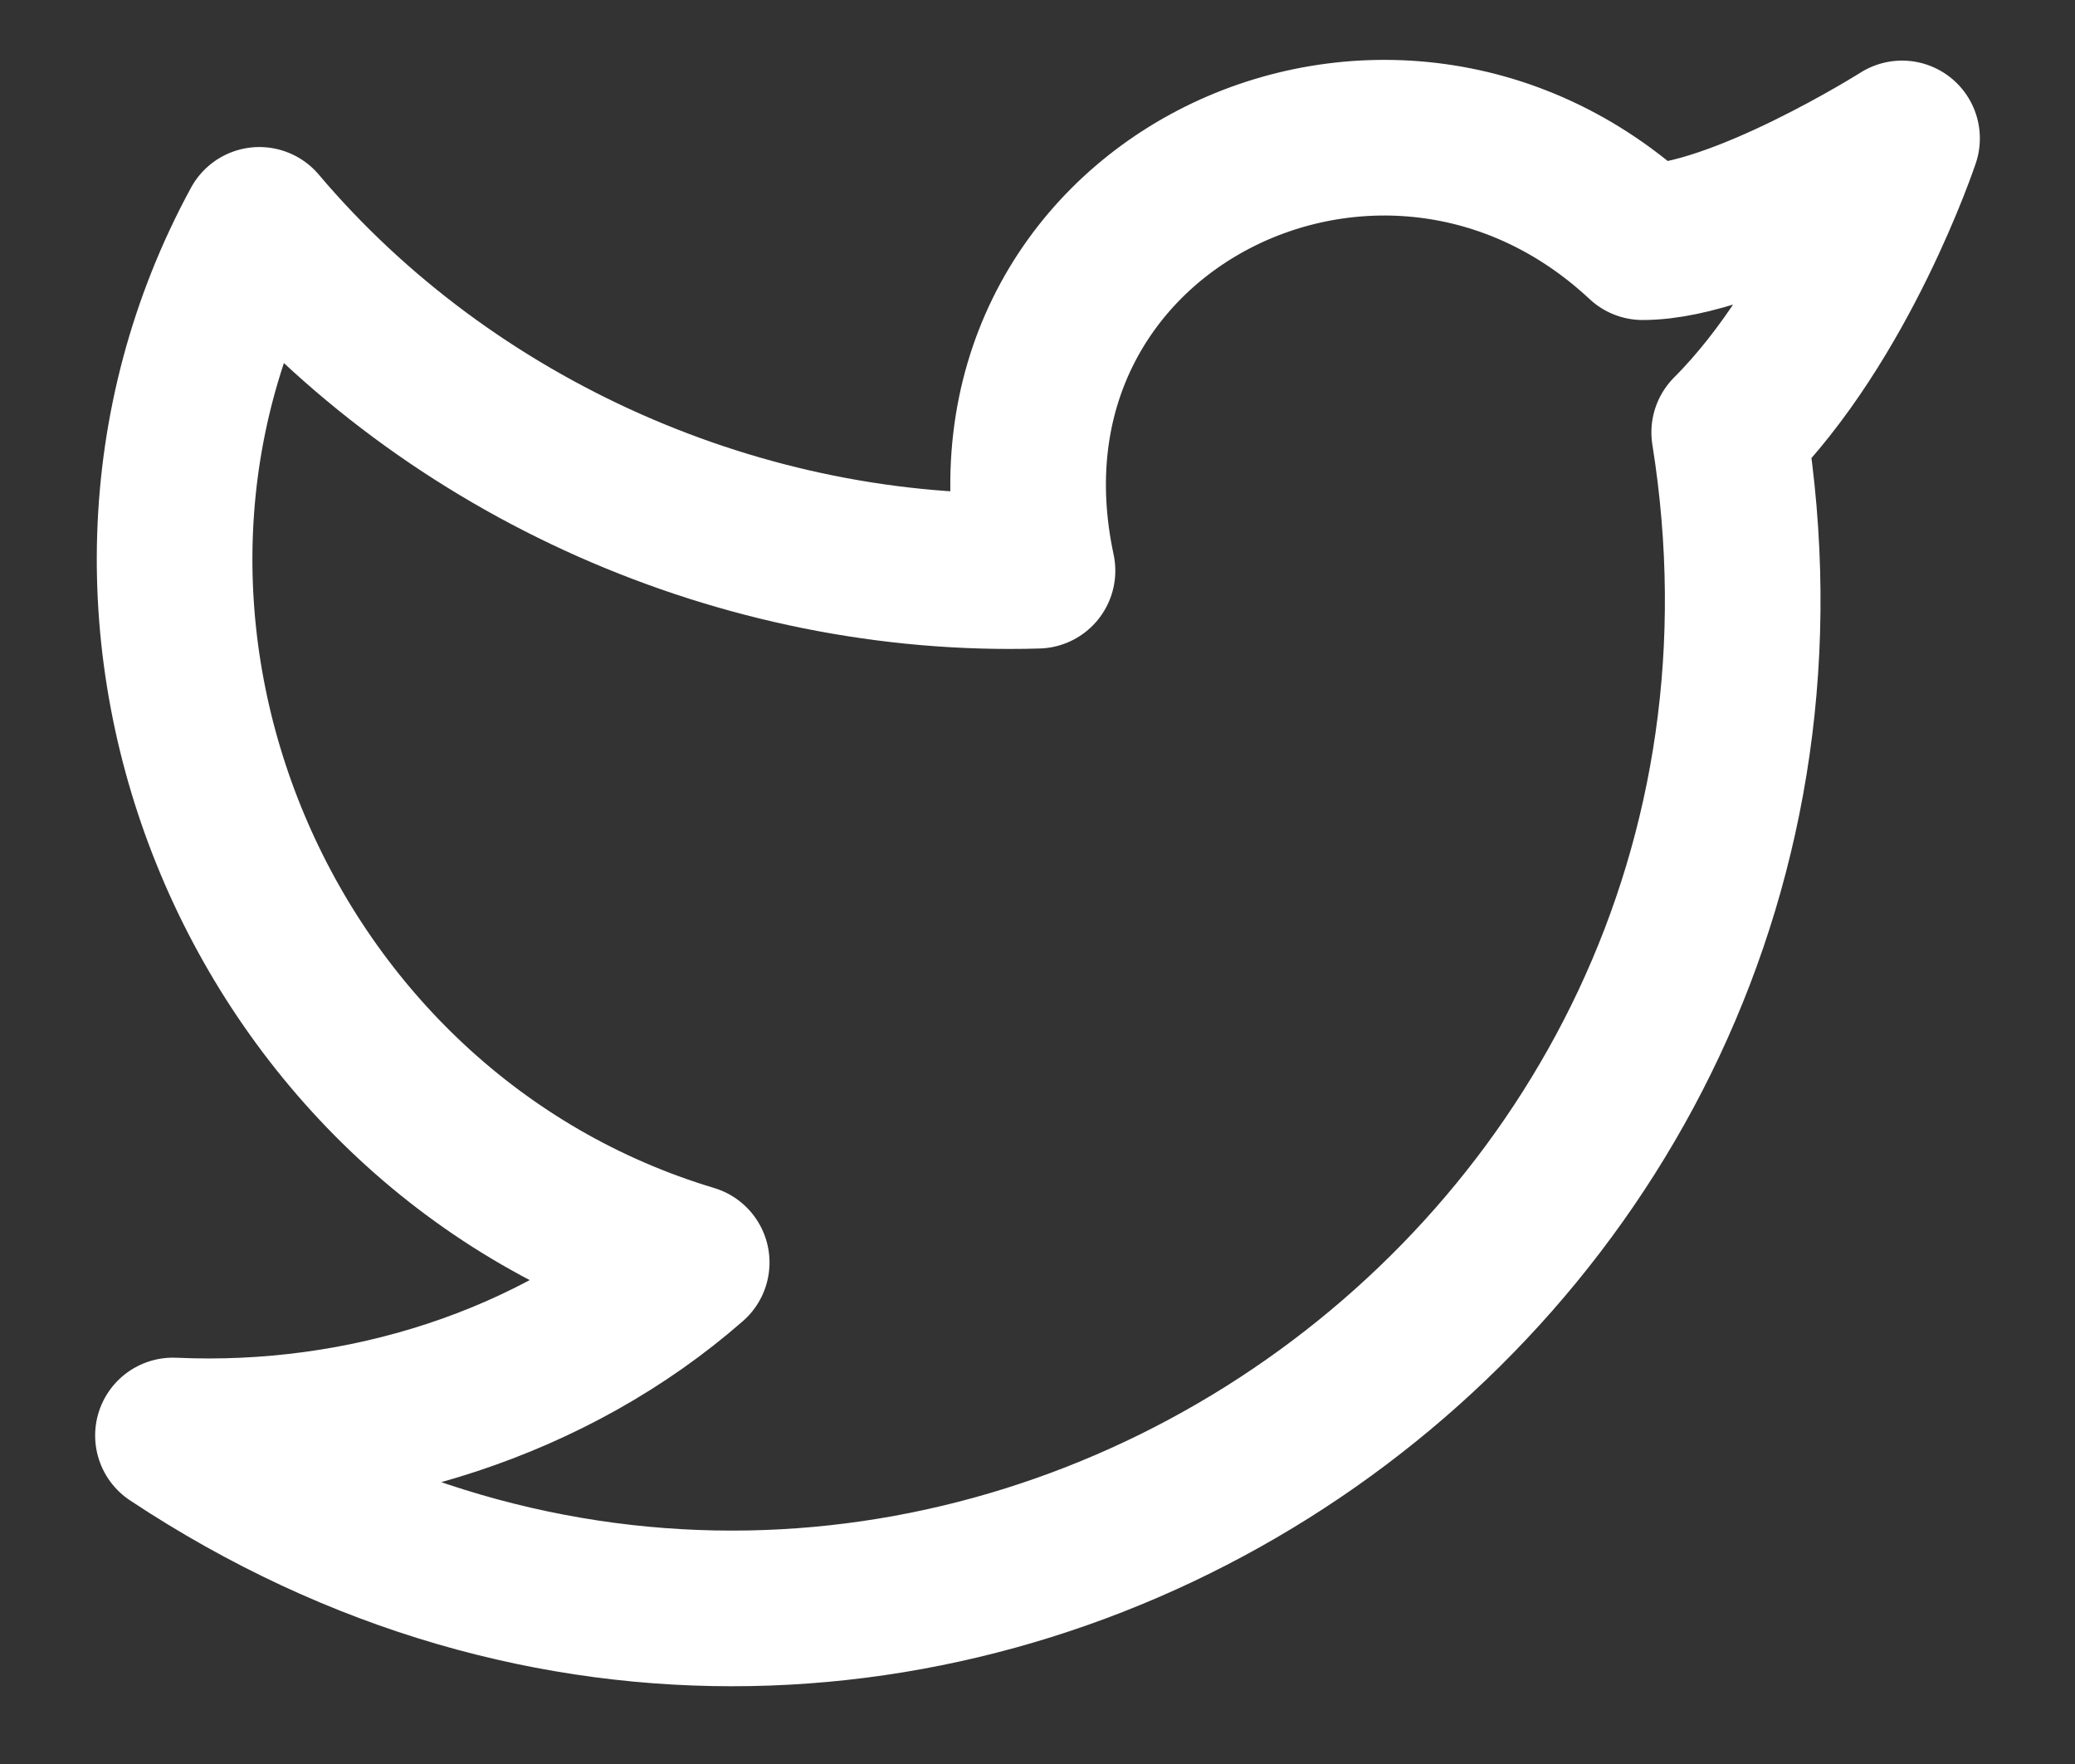 <svg width="20" height="17" viewBox="0 0 20 17" fill="none" xmlns="http://www.w3.org/2000/svg">
<rect x="0" y="0" width="20" height="17" fill="#333333" stroke="none"/>
<path d="M18.333 1.334C18.333 1.334 17.75 3.084 16.667 4.167C18 12.5 8.833 18.584 1.667 13.834C3.5 13.917 5.333 13.334 6.667 12.167C2.5 10.917 0.417 6 2.5 2.167C4.333 4.334 7.167 5.584 10 5.5C9.25 2 13.333 0 15.833 2.334C16.75 2.334 18.333 1.334 18.333 1.334Z" stroke="white" stroke-width="1.5" stroke-linecap="round" stroke-linejoin="round"/>
</svg>
